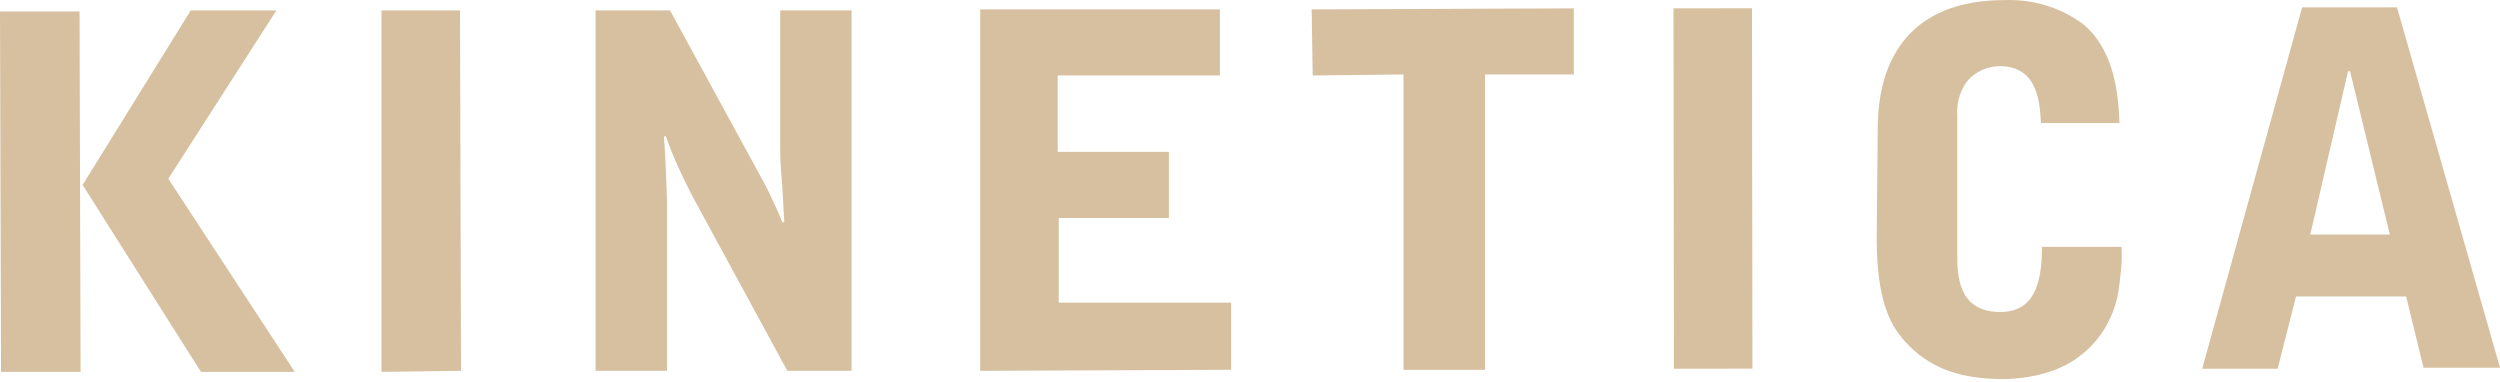 <svg width="190" height="29" viewBox="0 0 190 29" fill="none" xmlns="http://www.w3.org/2000/svg">
<path d="M14.496 0.791L6.279 14.055L15.271 28.261H22.403L12.79 13.584L21.007 0.791H14.496ZM0.078 28.261H6.124L6.046 0.87H0L0.078 28.261Z" fill="#D7C0A0"/>
<path d="M35.038 28.182L34.96 0.791H28.991V28.261L35.038 28.182Z" fill="#D7C0A0"/>
<path d="M45.264 28.182H50.69V15.311C50.69 14.605 50.535 11.151 50.458 10.366H50.613C51.156 11.936 51.853 13.427 52.628 14.918L59.837 28.182H64.721V0.791H59.295V10.994C59.295 12.015 59.295 12.25 59.45 14.134L59.605 16.881H59.45C59.372 16.724 58.985 15.703 58.83 15.468C58.597 14.918 58.21 14.134 57.9 13.584L50.923 0.791H45.264V28.182Z" fill="#D7C0A0"/>
<path d="M74.495 28.183L93.564 28.105V23.003H80.463V16.567H88.835V11.544H80.386V5.736H92.711V0.713H74.495V28.183Z" fill="#D7C0A0"/>
<path d="M99.687 0.714L99.764 5.737L106.664 5.658V28.105H112.865V5.658H119.609V0.635L99.687 0.714Z" fill="#D7C0A0"/>
<path d="M133.151 0.628L127.182 0.635L127.215 28.026L133.184 28.019L133.151 0.628Z" fill="#D7C0A0"/>
<path d="M142.63 18.137C142.63 23.709 144.103 25.279 145.188 26.377C146.893 28.026 149.064 28.81 152.242 28.81C153.405 28.81 156.196 28.575 158.133 27.005C159.684 25.828 160.692 24.023 161.002 22.139C161.157 21.041 161.312 19.863 161.234 18.764H155.188C155.188 21.747 154.49 23.709 152.01 23.709C148.754 23.709 148.754 20.805 148.754 19.314V8.875C148.676 7.777 148.986 6.678 149.762 5.893C150.382 5.344 151.157 5.03 152.01 5.03C154.955 5.03 155.033 8.012 155.11 9.346H161.079C161.002 7.149 160.692 3.774 158.289 1.812C156.583 0.556 154.49 -0.072 152.32 0.007C146.041 0.007 142.707 3.538 142.707 9.817L142.63 18.137Z" fill="#D7C0A0"/>
<path d="M182.171 0.555H178.605V5.421L181.628 17.822H178.605H175.582L178.45 5.421H178.605V0.555H174.962L167.365 28.025H173.101L174.496 22.531H178.605H182.868L184.186 27.946H190L182.171 0.555Z" fill="#D7C0A0"/>
</svg>
